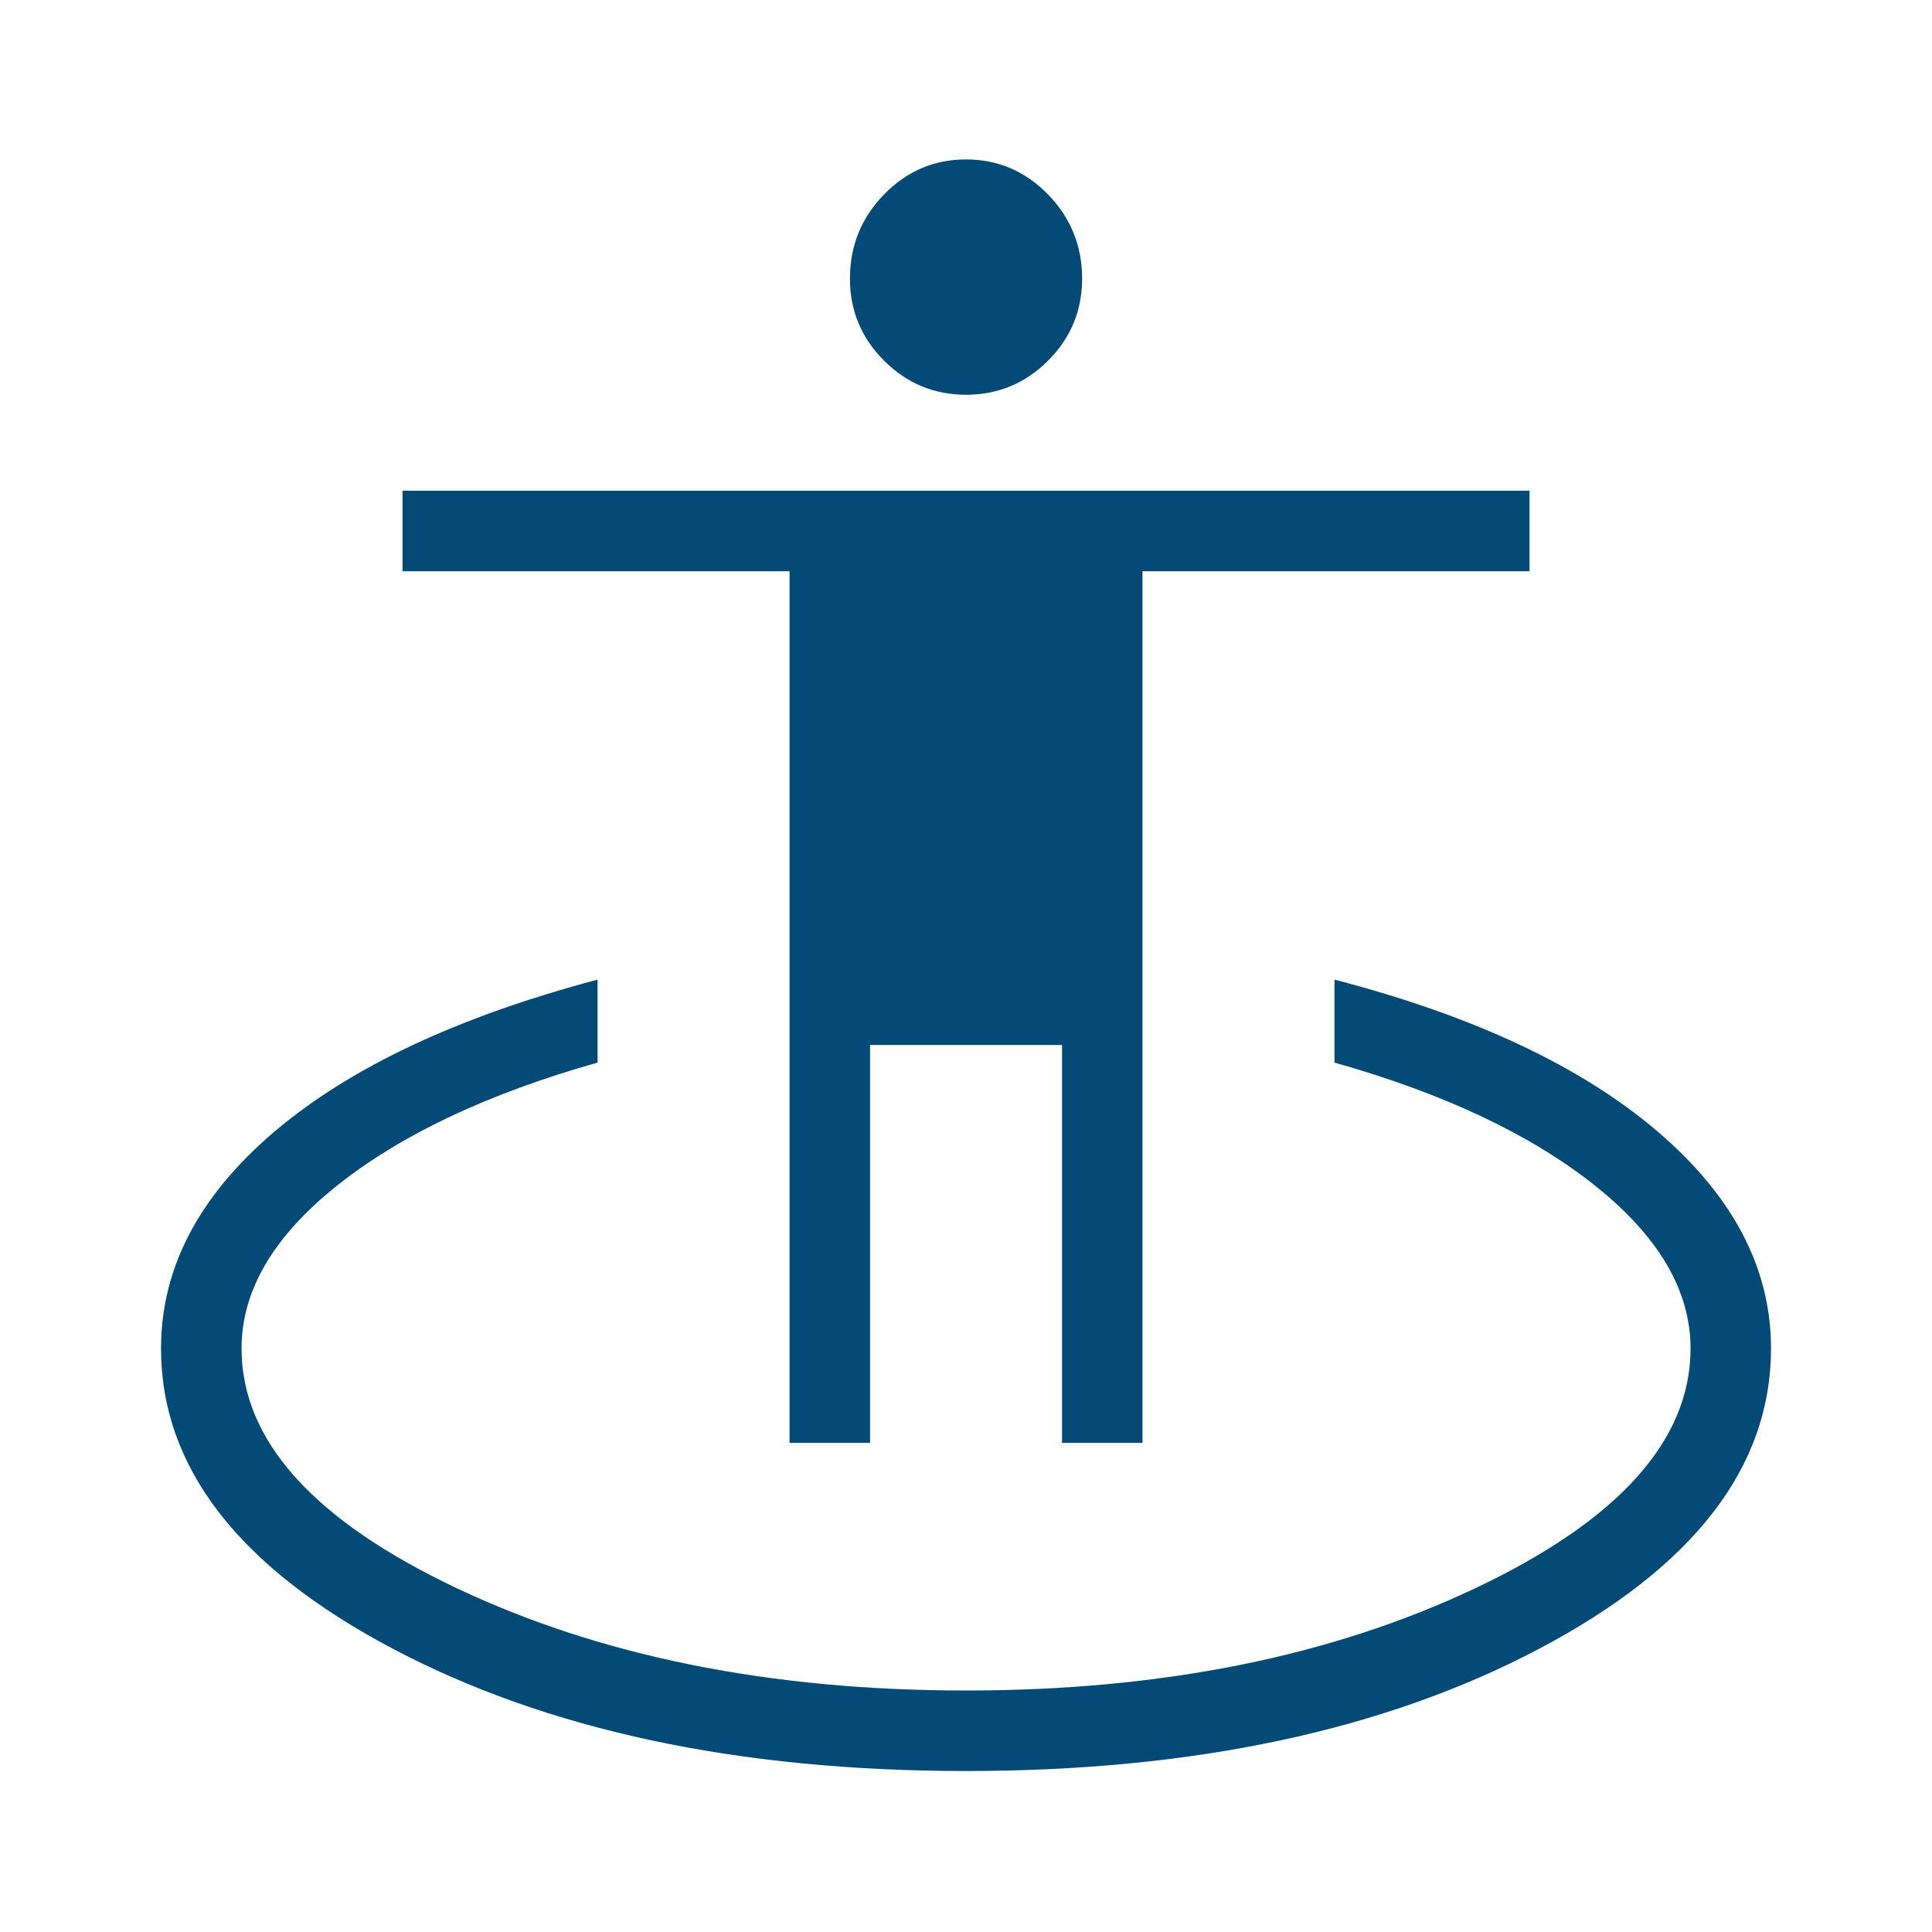 <svg width="40" height="40" viewBox="0 0 40 40" fill="none" xmlns="http://www.w3.org/2000/svg">
<mask id="mask0_4082_8685" style="mask-type:alpha" maskUnits="userSpaceOnUse" x="0" y="0" width="40" height="40">
<rect width="40" height="40" fill="#D9D9D9"/>
</mask>
<g mask="url(#mask0_4082_8685)">
<path d="M20.001 36.667C15.283 36.667 11.325 35.822 8.129 34.133C4.932 32.444 3.334 30.372 3.334 27.917C3.334 26.256 4.116 24.761 5.68 23.431C7.244 22.101 9.475 21.051 12.372 20.282V22C10.11 22.639 8.315 23.485 6.989 24.538C5.664 25.592 5.001 26.718 5.001 27.917C5.001 29.823 6.49 31.48 9.469 32.888C12.447 34.296 15.958 35 20.001 35C24.043 35 27.554 34.296 30.533 32.888C33.511 31.48 35.001 29.823 35.001 27.917C35.001 26.718 34.338 25.592 33.012 24.538C31.686 23.485 29.892 22.639 27.629 22V20.282C30.505 21.03 32.73 22.074 34.305 23.415C35.88 24.756 36.667 26.256 36.667 27.917C36.667 30.372 35.069 32.444 31.872 34.133C28.676 35.822 24.719 36.667 20.001 36.667ZM16.347 29.872V11.827H8.334V10.16H31.667V11.827H23.654V29.872H21.988V21.635H18.014V29.872H16.347ZM20.002 8.173C19.341 8.173 18.775 7.938 18.304 7.467C17.832 6.996 17.597 6.43 17.597 5.769C17.597 5.091 17.832 4.51 18.303 4.026C18.773 3.543 19.339 3.301 20 3.301C20.661 3.301 21.227 3.543 21.698 4.026C22.169 4.51 22.404 5.091 22.404 5.769C22.404 6.43 22.169 6.996 21.699 7.467C21.228 7.938 20.662 8.173 20.002 8.173Z" fill="#034A76"/>
</g>
</svg>
